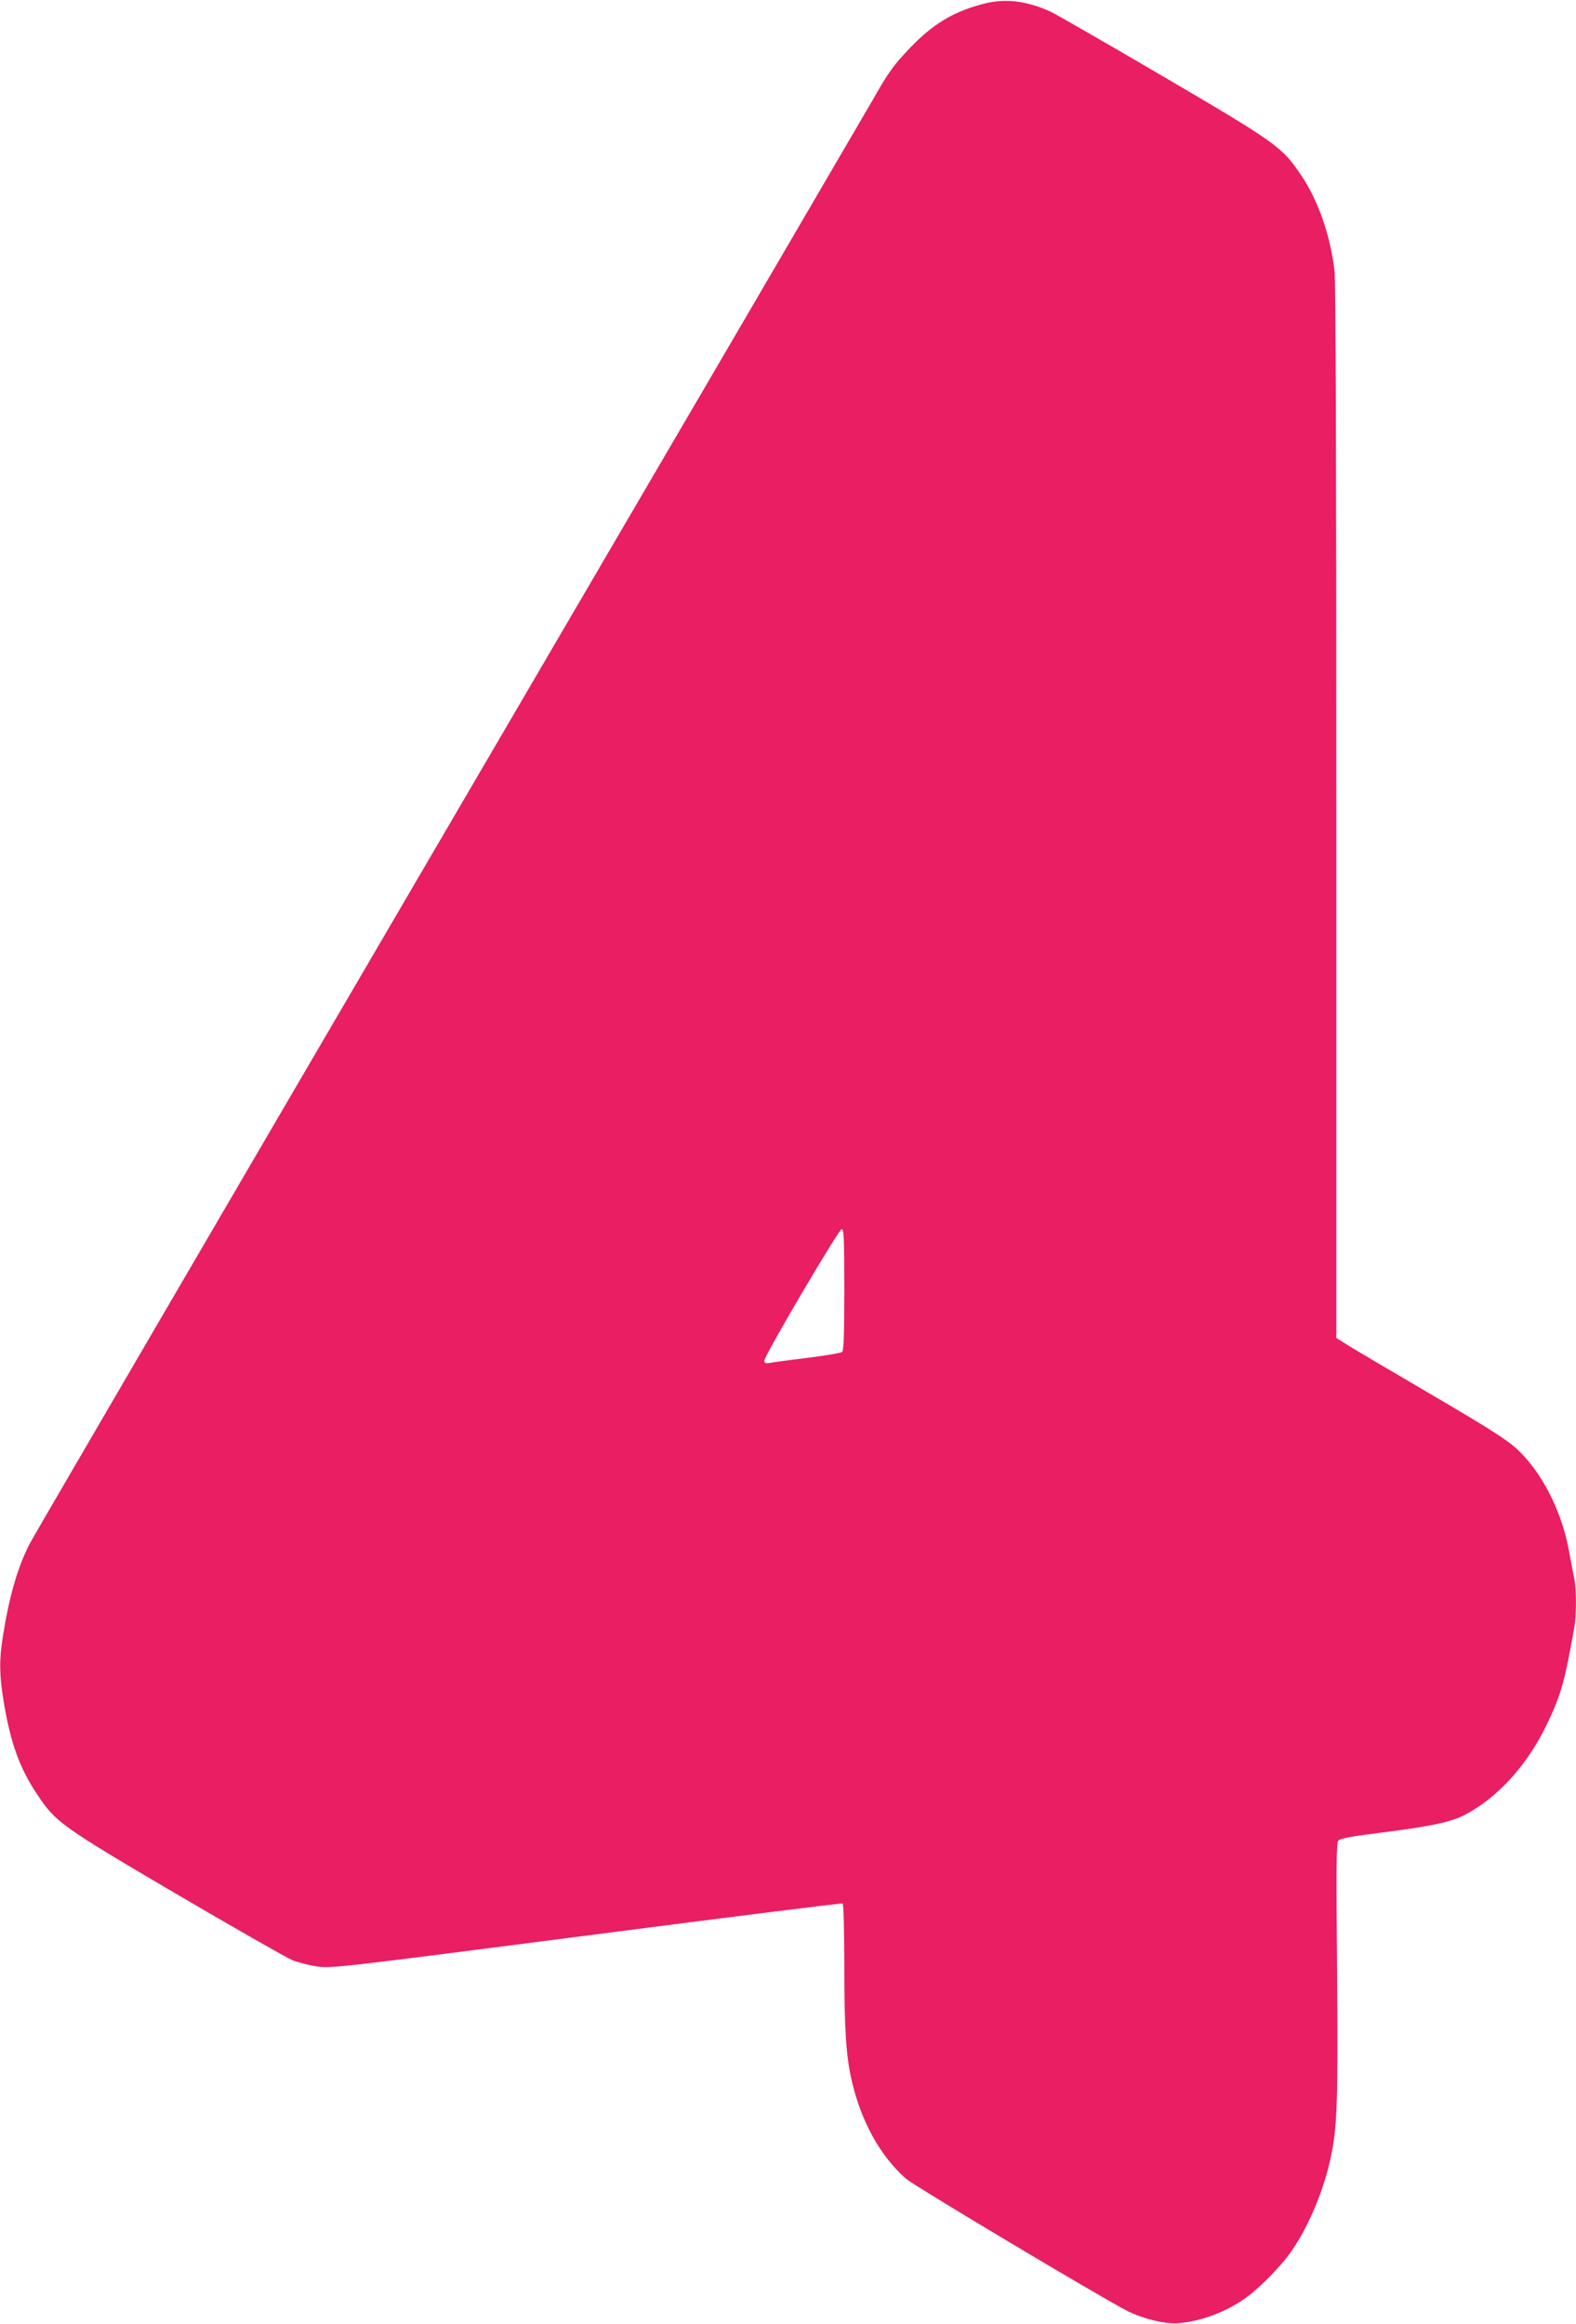 <?xml version="1.0" standalone="no"?>
<!DOCTYPE svg PUBLIC "-//W3C//DTD SVG 20010904//EN"
 "http://www.w3.org/TR/2001/REC-SVG-20010904/DTD/svg10.dtd">
<svg version="1.0" xmlns="http://www.w3.org/2000/svg"
 width="868pt" height="1280pt" viewBox="0 0 868 1280"
 preserveAspectRatio="xMidYMid meet">
<g transform="translate(0,1280) scale(0.1,-0.1)"
fill="#e91e63" stroke="none">
<path d="M5405 12776 c-161 -44 -270 -111 -396 -243 -87 -91 -117 -133 -198
-276 -33 -57 -1085 -1859 -2339 -4003 -1254 -2145 -2293 -3926 -2310 -3960
-66 -130 -112 -291 -146 -507 -21 -131 -20 -211 4 -359 38 -229 88 -368 186
-514 100 -151 132 -174 768 -548 317 -186 603 -349 636 -363 33 -13 95 -29
138 -35 75 -11 124 -5 1480 170 772 100 1408 180 1413 177 5 -4 9 -145 9 -333
0 -361 10 -511 42 -647 52 -224 158 -413 298 -536 49 -42 1070 -652 1220 -729
84 -42 208 -73 277 -67 125 9 267 62 376 141 75 53 200 181 254 262 93 136
174 331 212 509 36 165 41 304 35 1035 -5 579 -4 698 7 711 11 13 72 24 264
48 248 32 353 54 430 93 183 94 351 279 459 509 73 153 94 228 146 520 13 71
13 213 0 276 -5 26 -19 97 -30 158 -42 219 -150 429 -288 556 -55 50 -157 115
-478 303 -225 132 -433 254 -461 273 l-53 33 0 2898 c0 1928 -3 2926 -10 2982
-24 196 -89 382 -181 521 -108 160 -132 178 -761 547 -312 183 -591 343 -620
357 -139 63 -257 76 -383 41z m-755 -7080 c0 -255 -3 -336 -12 -343 -7 -6 -92
-20 -188 -32 -96 -12 -190 -24 -207 -28 -27 -4 -33 -2 -33 13 0 27 410 724
426 724 12 0 14 -56 14 -334z"/>
</g>
</svg>
